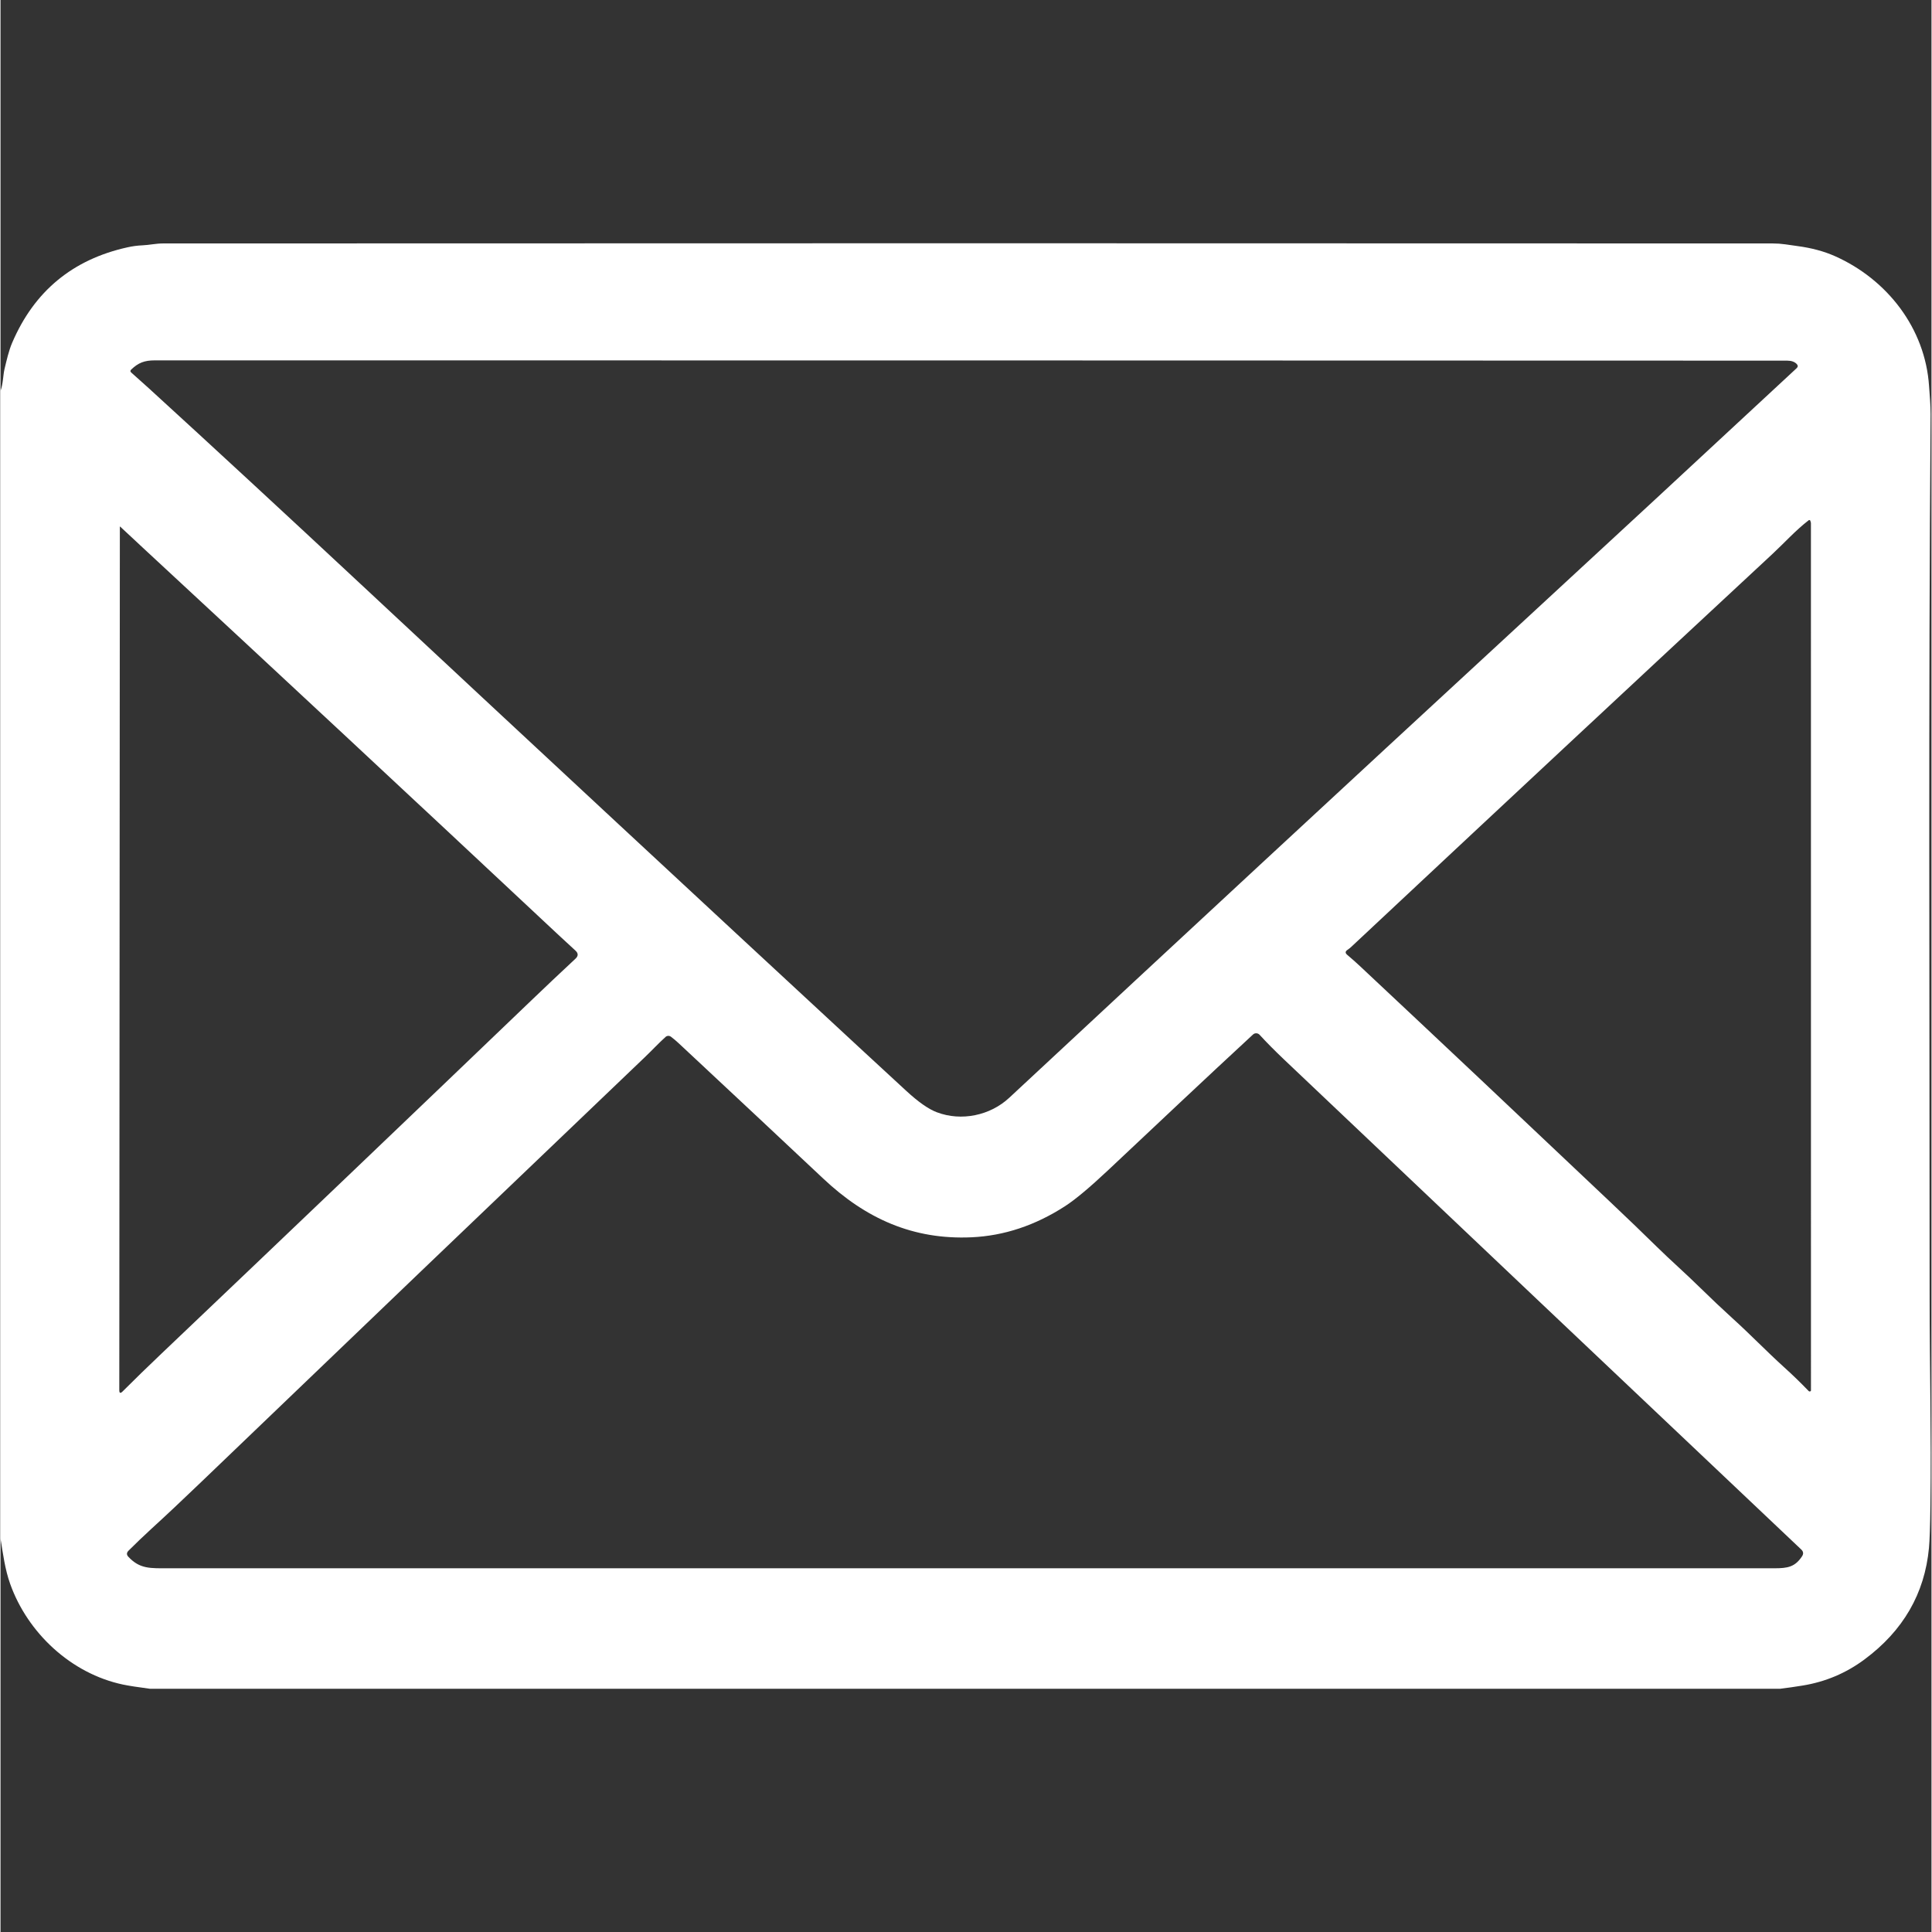 <svg xmlns="http://www.w3.org/2000/svg" xmlns:xlink="http://www.w3.org/1999/xlink" width="300" zoomAndPan="magnify" viewBox="0 0 224.88 225" height="300" preserveAspectRatio="xMidYMid meet" version="1.0"><rect x="0" y="0" width="224.88" height="225" fill="#333333" stroke="none"/><defs><clipPath id="579a9e1473"><path d="M 0 28.293 L 224.762 28.293 L 224.762 196.953 L 0 196.953 Z M 0 28.293 " clip-rule="nonzero"/></clipPath></defs><g clip-path="url(#579a9e1473)"><path fill="#ffffff" d="M 207.234 196.676 L 17.426 196.676 C 15.984 196.488 14.938 196.324 14.281 196.188 C 8.199 194.91 3.152 190.148 1.125 184.461 C 0.52 182.762 0.293 180.98 0 179.176 L 0 45.52 C 0.316 44.66 0.293 43.695 0.469 42.961 C 0.711 41.965 0.957 40.848 1.355 39.922 C 3.918 33.926 8.391 30.219 14.777 28.805 C 15.363 28.672 15.953 28.594 16.543 28.57 C 17.336 28.535 18.109 28.352 18.91 28.352 C 80.746 28.324 143.246 28.324 206.402 28.352 C 206.887 28.352 207.363 28.387 207.84 28.453 C 208.312 28.527 208.785 28.594 209.266 28.656 C 210.918 28.875 212.379 29.27 213.648 29.836 C 219.695 32.531 224.156 38.211 224.598 44.973 C 224.672 46.07 224.781 47.137 224.777 48.223 C 224.52 81.785 224.66 115.375 224.664 151.309 C 224.664 159.004 224.867 167.102 224.758 175.207 C 224.727 177.707 224.668 179.398 224.586 180.281 C 224.086 185.59 221.578 189.922 217.066 193.266 C 214.918 194.859 212.516 195.871 209.859 196.301 C 208.988 196.445 208.113 196.566 207.234 196.676 Z M 109.047 129.535 C 111.902 130.617 115.254 129.914 117.469 127.852 C 137.059 109.613 156.535 91.559 175.902 73.688 C 187.09 63.367 198.18 53.102 209.172 42.883 C 209.34 42.727 209.348 42.566 209.188 42.395 C 208.938 42.133 208.566 42 208.07 42 C 143.926 41.977 80.562 41.969 17.973 41.969 C 16.746 41.969 16.047 42.25 15.215 43.043 C 15.098 43.16 15.098 43.273 15.223 43.383 C 15.895 43.973 16.562 44.57 17.234 45.184 C 24.699 52.004 33.07 59.742 42.352 68.402 C 62.273 86.988 81.609 104.957 100.355 122.309 C 102.023 123.848 103.73 125.426 105.484 127.043 C 106.891 128.34 108.078 129.172 109.047 129.535 Z M 210.789 60.707 C 210.789 60.664 210.766 60.621 210.723 60.586 C 210.676 60.551 210.629 60.551 210.582 60.586 C 209.039 61.777 207.797 63.176 206.328 64.543 C 190.418 79.324 174.094 94.551 157.359 110.223 C 157.203 110.375 157.031 110.512 156.855 110.629 C 156.602 110.801 156.59 110.988 156.824 111.188 C 157.383 111.66 157.875 112.098 158.305 112.5 C 167.352 120.977 177.09 130.152 187.52 140.031 C 189.535 141.938 191.309 143.641 192.832 145.141 C 194.488 146.77 196.254 148.309 197.906 149.938 C 199.203 151.207 200.469 152.406 201.707 153.531 C 203.77 155.395 205.656 157.363 207.727 159.238 C 208.711 160.125 209.66 161.047 210.582 162.004 C 210.617 162.043 210.664 162.059 210.719 162.047 C 210.805 162.031 210.844 161.992 210.844 161.93 C 210.848 128.246 210.844 94.574 210.84 60.914 C 210.84 60.871 210.828 60.828 210.809 60.789 C 210.797 60.766 210.789 60.738 210.789 60.707 Z M 14.215 162.051 C 15.605 160.66 17.113 159.191 18.738 157.648 C 33.293 143.805 47.668 130.078 61.859 116.469 C 63.473 114.918 65.172 113.316 66.953 111.656 C 67.305 111.336 67.301 111.016 66.949 110.699 C 66.262 110.074 65.613 109.477 64.996 108.898 C 47.848 92.84 31.703 77.801 16.559 63.773 C 15.648 62.934 14.781 62.125 13.953 61.344 C 13.914 61.309 13.898 61.309 13.898 61.344 L 13.832 161.891 C 13.832 162.254 13.961 162.305 14.215 162.051 Z M 113.094 144.094 C 106.273 144.402 100.773 141.934 95.789 137.234 C 91.25 132.965 85.648 127.719 78.98 121.496 C 78.703 121.234 78.398 120.98 78.074 120.734 C 77.98 120.664 77.871 120.633 77.754 120.637 C 77.633 120.645 77.531 120.688 77.445 120.766 C 76.605 121.527 75.812 122.383 75 123.156 C 57.617 139.762 40.398 156.246 23.348 172.617 C 21.191 174.688 19.273 176.492 17.586 178.031 C 16.637 178.902 15.738 179.762 14.895 180.605 C 14.672 180.836 14.668 181.066 14.887 181.301 C 16.234 182.738 17.422 182.641 19.598 182.641 C 81.934 182.641 144.266 182.641 206.598 182.641 C 208.137 182.641 208.988 182.488 209.809 181.242 C 209.996 180.953 209.965 180.691 209.715 180.457 C 189.629 161.453 169.551 142.43 149.477 123.387 C 148.359 122.324 147.414 121.367 146.637 120.516 C 146.531 120.402 146.406 120.344 146.254 120.336 C 146.102 120.332 145.969 120.379 145.859 120.484 C 140.199 125.715 134.582 131.023 128.973 136.297 C 126.82 138.32 125.152 139.711 123.973 140.473 C 120.5 142.715 116.875 143.922 113.094 144.094 Z M 113.094 144.094 " fill-opacity="1" fill-rule="nonzero"/></g></svg>